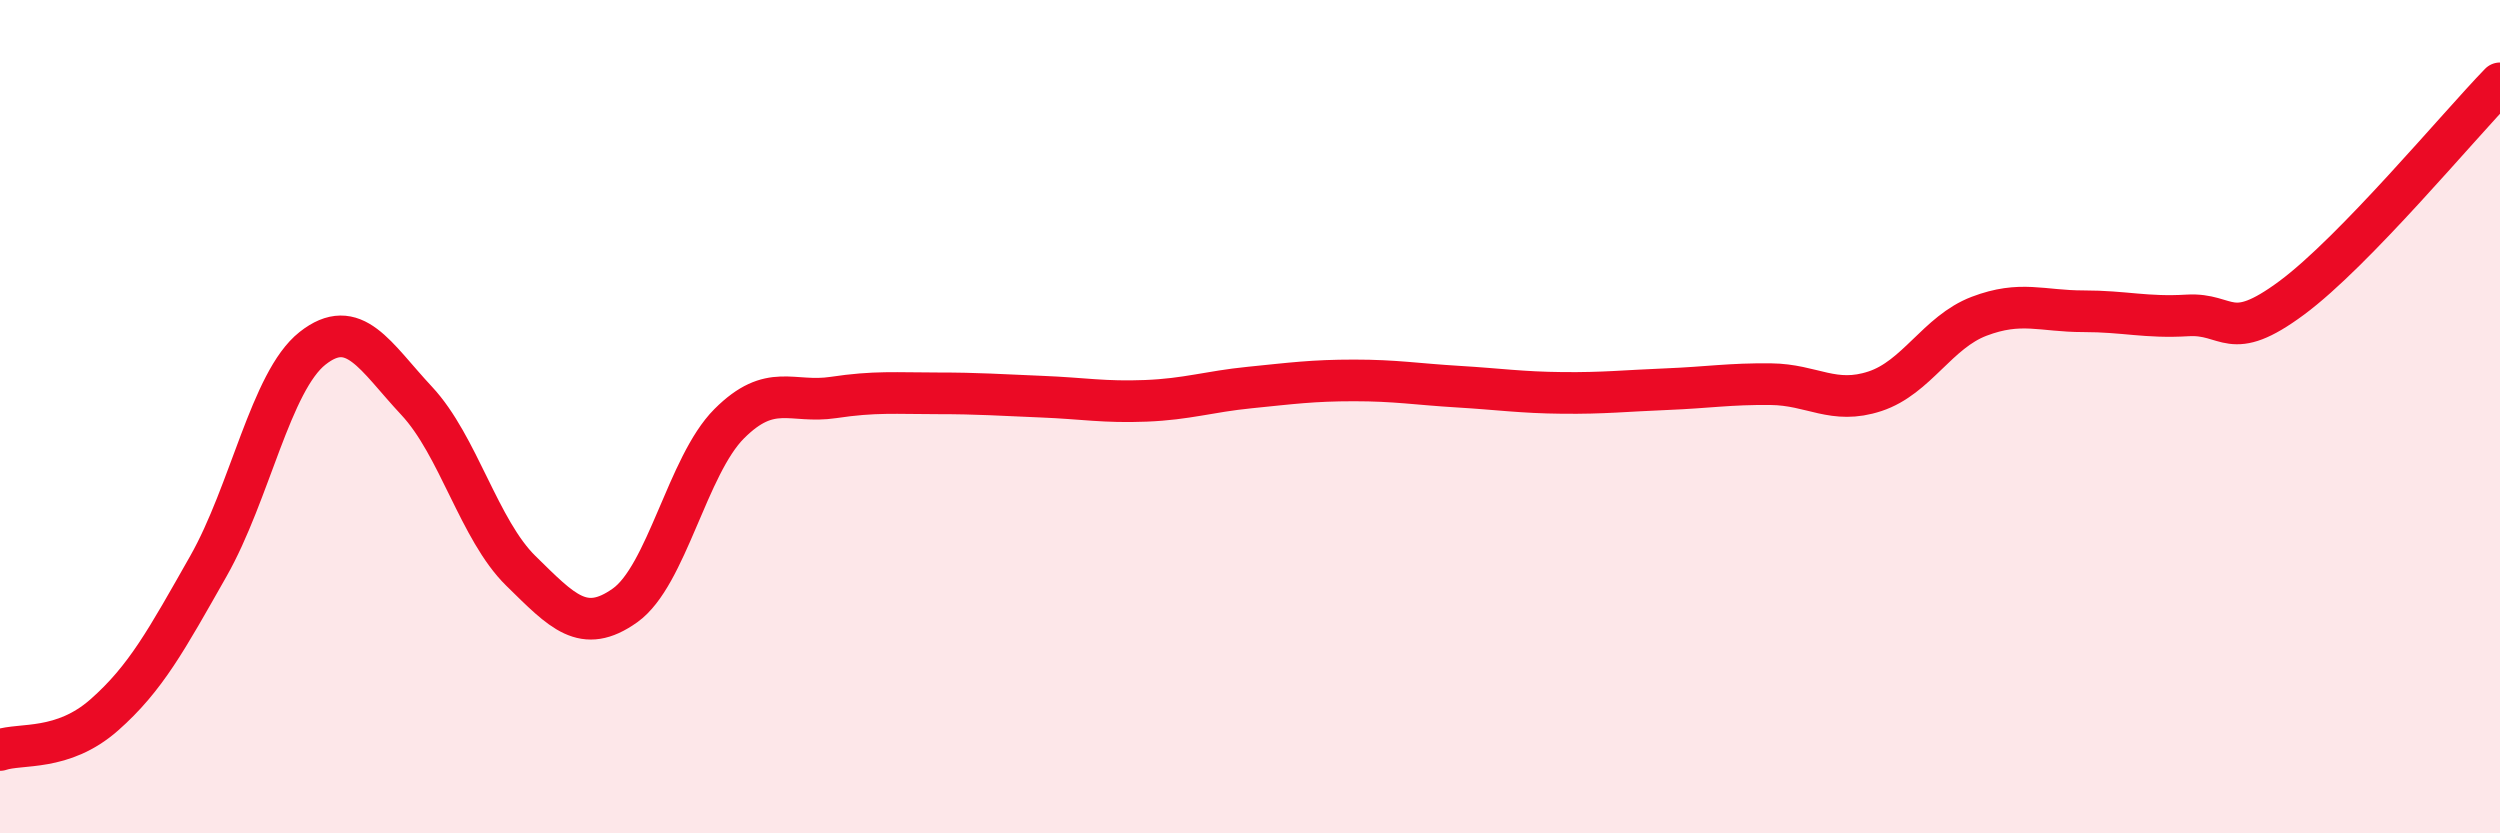 
    <svg width="60" height="20" viewBox="0 0 60 20" xmlns="http://www.w3.org/2000/svg">
      <path
        d="M 0,18 C 0.5,17.83 1.5,18.04 2.5,17.16 C 3.5,16.28 4,15.35 5,13.59 C 6,11.83 6.5,9.15 7.5,8.36 C 8.5,7.57 9,8.55 10,9.62 C 11,10.69 11.5,12.72 12.5,13.7 C 13.5,14.68 14,15.24 15,14.53 C 16,13.82 16.5,11.17 17.5,10.17 C 18.5,9.17 19,9.69 20,9.54 C 21,9.39 21.5,9.44 22.5,9.44 C 23.5,9.44 24,9.48 25,9.52 C 26,9.56 26.5,9.66 27.5,9.62 C 28.5,9.58 29,9.4 30,9.3 C 31,9.2 31.5,9.13 32.5,9.13 C 33.5,9.13 34,9.22 35,9.28 C 36,9.34 36.5,9.42 37.5,9.43 C 38.5,9.44 39,9.38 40,9.34 C 41,9.3 41.5,9.21 42.5,9.22 C 43.5,9.23 44,9.72 45,9.39 C 46,9.06 46.5,7.97 47.5,7.59 C 48.5,7.21 49,7.47 50,7.47 C 51,7.47 51.5,7.63 52.5,7.57 C 53.5,7.51 53.5,8.26 55,7.15 C 56.5,6.04 59,3.03 60,2L60 20L0 20Z"
        fill="#EB0A25"
        opacity="0.1"
        stroke-linecap="round"
        stroke-linejoin="round"
      />
      <path
        d="M 0,18 C 0.5,17.83 1.5,18.04 2.5,17.16 C 3.5,16.28 4,15.35 5,13.59 C 6,11.83 6.5,9.15 7.5,8.36 C 8.5,7.57 9,8.55 10,9.62 C 11,10.69 11.5,12.72 12.5,13.7 C 13.5,14.68 14,15.24 15,14.53 C 16,13.82 16.5,11.17 17.5,10.17 C 18.5,9.17 19,9.69 20,9.54 C 21,9.39 21.5,9.44 22.5,9.44 C 23.5,9.44 24,9.48 25,9.52 C 26,9.56 26.5,9.66 27.5,9.62 C 28.5,9.58 29,9.4 30,9.3 C 31,9.2 31.5,9.13 32.5,9.13 C 33.5,9.13 34,9.22 35,9.28 C 36,9.34 36.5,9.42 37.5,9.43 C 38.5,9.44 39,9.38 40,9.34 C 41,9.3 41.5,9.21 42.5,9.22 C 43.5,9.23 44,9.72 45,9.39 C 46,9.06 46.5,7.97 47.5,7.59 C 48.5,7.21 49,7.47 50,7.47 C 51,7.47 51.5,7.63 52.5,7.57 C 53.5,7.51 53.5,8.26 55,7.15 C 56.5,6.04 59,3.03 60,2"
        stroke="#EB0A25"
        stroke-width="1"
        fill="none"
        stroke-linecap="round"
        stroke-linejoin="round"
      />
    </svg>
  